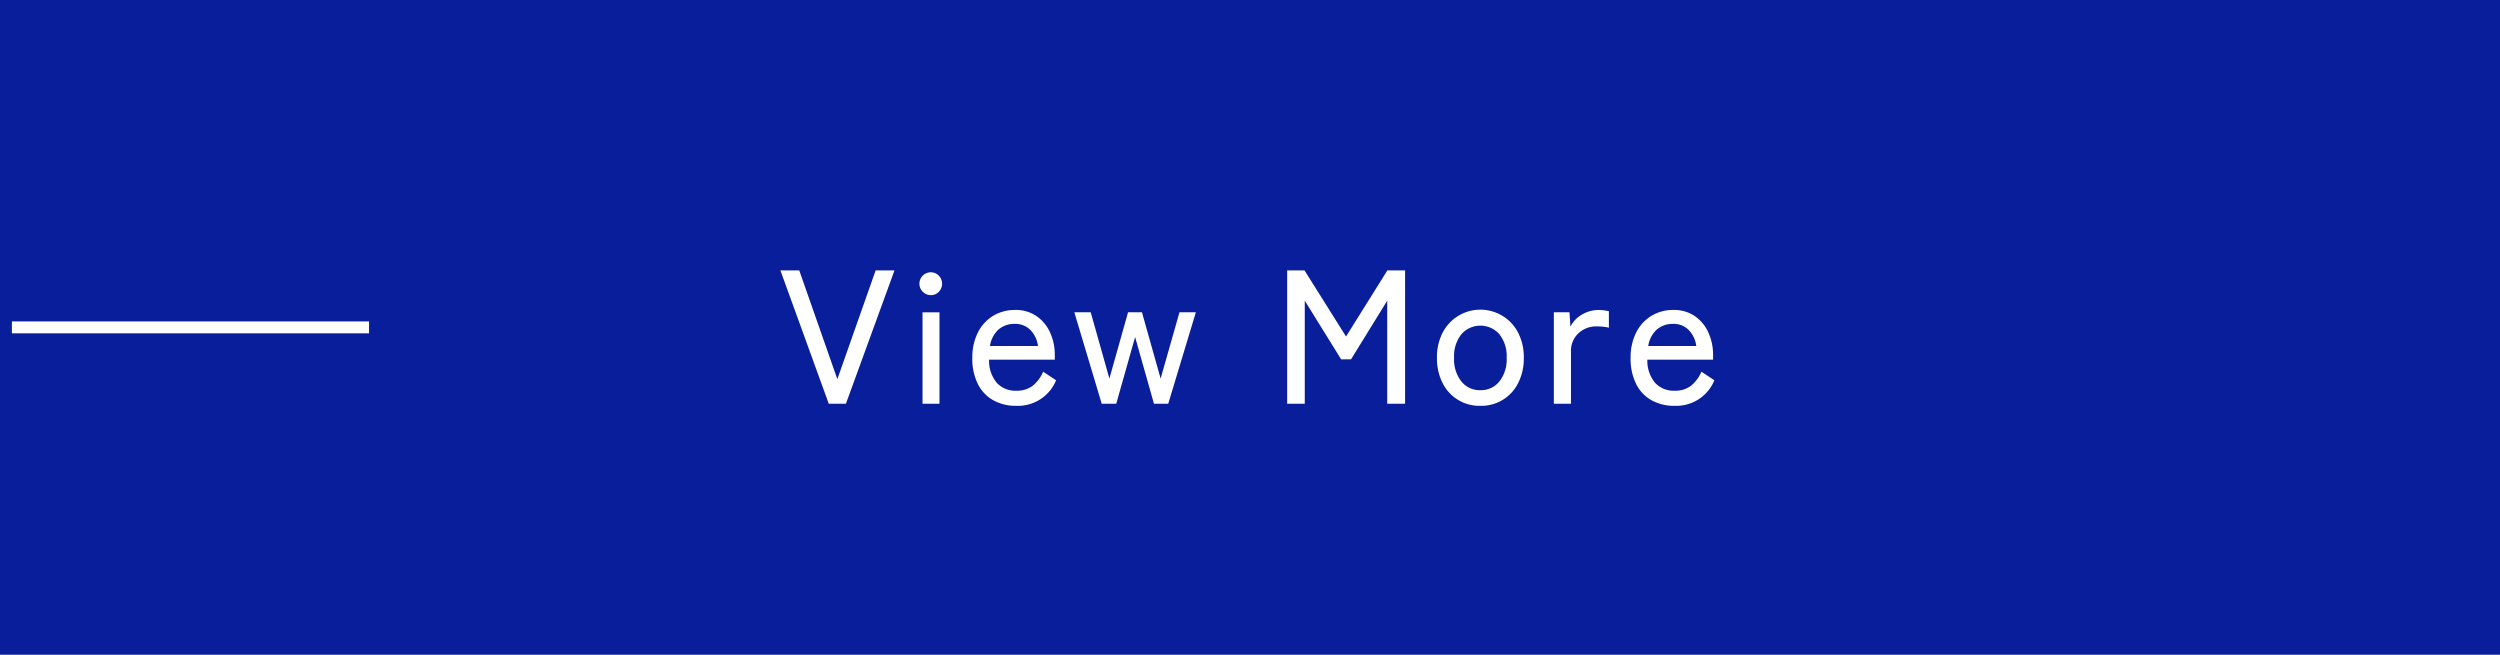 <svg xmlns="http://www.w3.org/2000/svg" width="210" height="55" viewBox="0 0 210 55">
  <g id="グループ_170" data-name="グループ 170" transform="translate(-1387.977 -2635.87)">
    <rect id="長方形_237" data-name="長方形 237" width="210" height="55" transform="translate(1387.977 2635.87)" fill="#091e9b"/>
    <rect id="長方形_238" data-name="長方形 238" width="30" height="1" transform="translate(1388.977 2662.87)" fill="#fff"/>
    <path id="パス_2191" data-name="パス 2191" d="M1326.593,6123.783l-4.063-11.2h1.584l3.2,9.137,3.217-9.137h1.584l-4.081,11.2Z" transform="translate(131 -3454)" fill="#fff"/>
    <path id="パス_2192" data-name="パス 2192" d="M1335.169,6114.662a.96.96,0,1,1,0-1.92.906.906,0,0,1,.664.281.963.963,0,0,1,0,1.36.9.9,0,0,1-.664.279m-.7,1.442h1.424v7.68h-1.424Z" transform="translate(131 -3454)" fill="#fff"/>
    <path id="パス_2193" data-name="パス 2193" d="M1342.337,6123.959a3.87,3.87,0,0,1-1.92-.464,3.184,3.184,0,0,1-1.3-1.368,4.725,4.725,0,0,1-.465-2.183,4.619,4.619,0,0,1,.465-2.137,3.45,3.45,0,0,1,1.271-1.4,3.5,3.5,0,0,1,1.864-.5,3.053,3.053,0,0,1,1.8.521,3.317,3.317,0,0,1,1.136,1.383,4.507,4.507,0,0,1,.392,1.889v.382h-5.52a2.878,2.878,0,0,0,.648,1.946,2.136,2.136,0,0,0,1.64.664,2.207,2.207,0,0,0,1.353-.4,3.046,3.046,0,0,0,.9-1.2l1.088.721a3.455,3.455,0,0,1-3.36,2.144m-2.192-5.023h4.032a2.364,2.364,0,0,0-.639-1.346,1.763,1.763,0,0,0-1.3-.511,2.028,2.028,0,0,0-1.377.472,2.352,2.352,0,0,0-.72,1.385" transform="translate(131 -3454)" fill="#fff"/>
    <path id="パス_2194" data-name="パス 2194" d="M1349.521,6123.783l-2.3-7.68h1.376l1.569,5.567,1.567-5.567h1.168l1.568,5.567,1.584-5.567h1.376l-2.32,7.68h-1.2l-1.584-5.6-1.584,5.6Z" transform="translate(131 -3454)" fill="#fff"/>
    <path id="パス_2195" data-name="パス 2195" d="M1365.1,6123.783v-11.2h1.456l3.488,5.553,3.472-5.553h1.488v11.2h-1.5v-8.656l-3.04,4.927h-.832l-3.055-4.927v8.656Z" transform="translate(131 -3454)" fill="#fff"/>
    <path id="パス_2196" data-name="パス 2196" d="M1381.329,6123.958a3.445,3.445,0,0,1-3.177-1.918,4.546,4.546,0,0,1-.471-2.114,4.488,4.488,0,0,1,.471-2.1,3.567,3.567,0,0,1,6.353,0,4.488,4.488,0,0,1,.471,2.1,4.546,4.546,0,0,1-.471,2.114,3.445,3.445,0,0,1-3.176,1.918m0-1.312a1.986,1.986,0,0,0,1.592-.728,2.985,2.985,0,0,0,.616-1.992,2.948,2.948,0,0,0-.616-1.982,2.12,2.12,0,0,0-3.185,0,2.949,2.949,0,0,0-.615,1.982,2.986,2.986,0,0,0,.615,1.992,1.986,1.986,0,0,0,1.593.728" transform="translate(131 -3454)" fill="#fff"/>
    <path id="パス_2197" data-name="パス 2197" d="M1387.5,6123.783v-7.68h1.312l.081,1.2a2.469,2.469,0,0,1,.967-1.008,2.7,2.7,0,0,1,1.4-.385,3.435,3.435,0,0,1,.479.033q.225.033.384.063v1.392a3.452,3.452,0,0,0-.447-.08,5.192,5.192,0,0,0-.593-.031,2.144,2.144,0,0,0-1.52.584,1.993,1.993,0,0,0-.624,1.527v4.385Z" transform="translate(131 -3454)" fill="#fff"/>
    <path id="パス_2198" data-name="パス 2198" d="M1397.633,6123.959a3.87,3.87,0,0,1-1.92-.464,3.183,3.183,0,0,1-1.3-1.368,4.725,4.725,0,0,1-.465-2.183,4.619,4.619,0,0,1,.465-2.137,3.449,3.449,0,0,1,1.271-1.4,3.5,3.5,0,0,1,1.864-.5,3.053,3.053,0,0,1,1.8.521,3.317,3.317,0,0,1,1.136,1.383,4.507,4.507,0,0,1,.392,1.889v.382h-5.52a2.877,2.877,0,0,0,.648,1.946,2.136,2.136,0,0,0,1.64.664,2.206,2.206,0,0,0,1.353-.4,3.045,3.045,0,0,0,.9-1.2l1.088.721a3.455,3.455,0,0,1-3.36,2.144m-2.192-5.023h4.032a2.365,2.365,0,0,0-.639-1.346,1.763,1.763,0,0,0-1.3-.511,2.028,2.028,0,0,0-1.377.472,2.352,2.352,0,0,0-.72,1.385" transform="translate(131 -3454)" fill="#fff"/>
  </g>
</svg>
